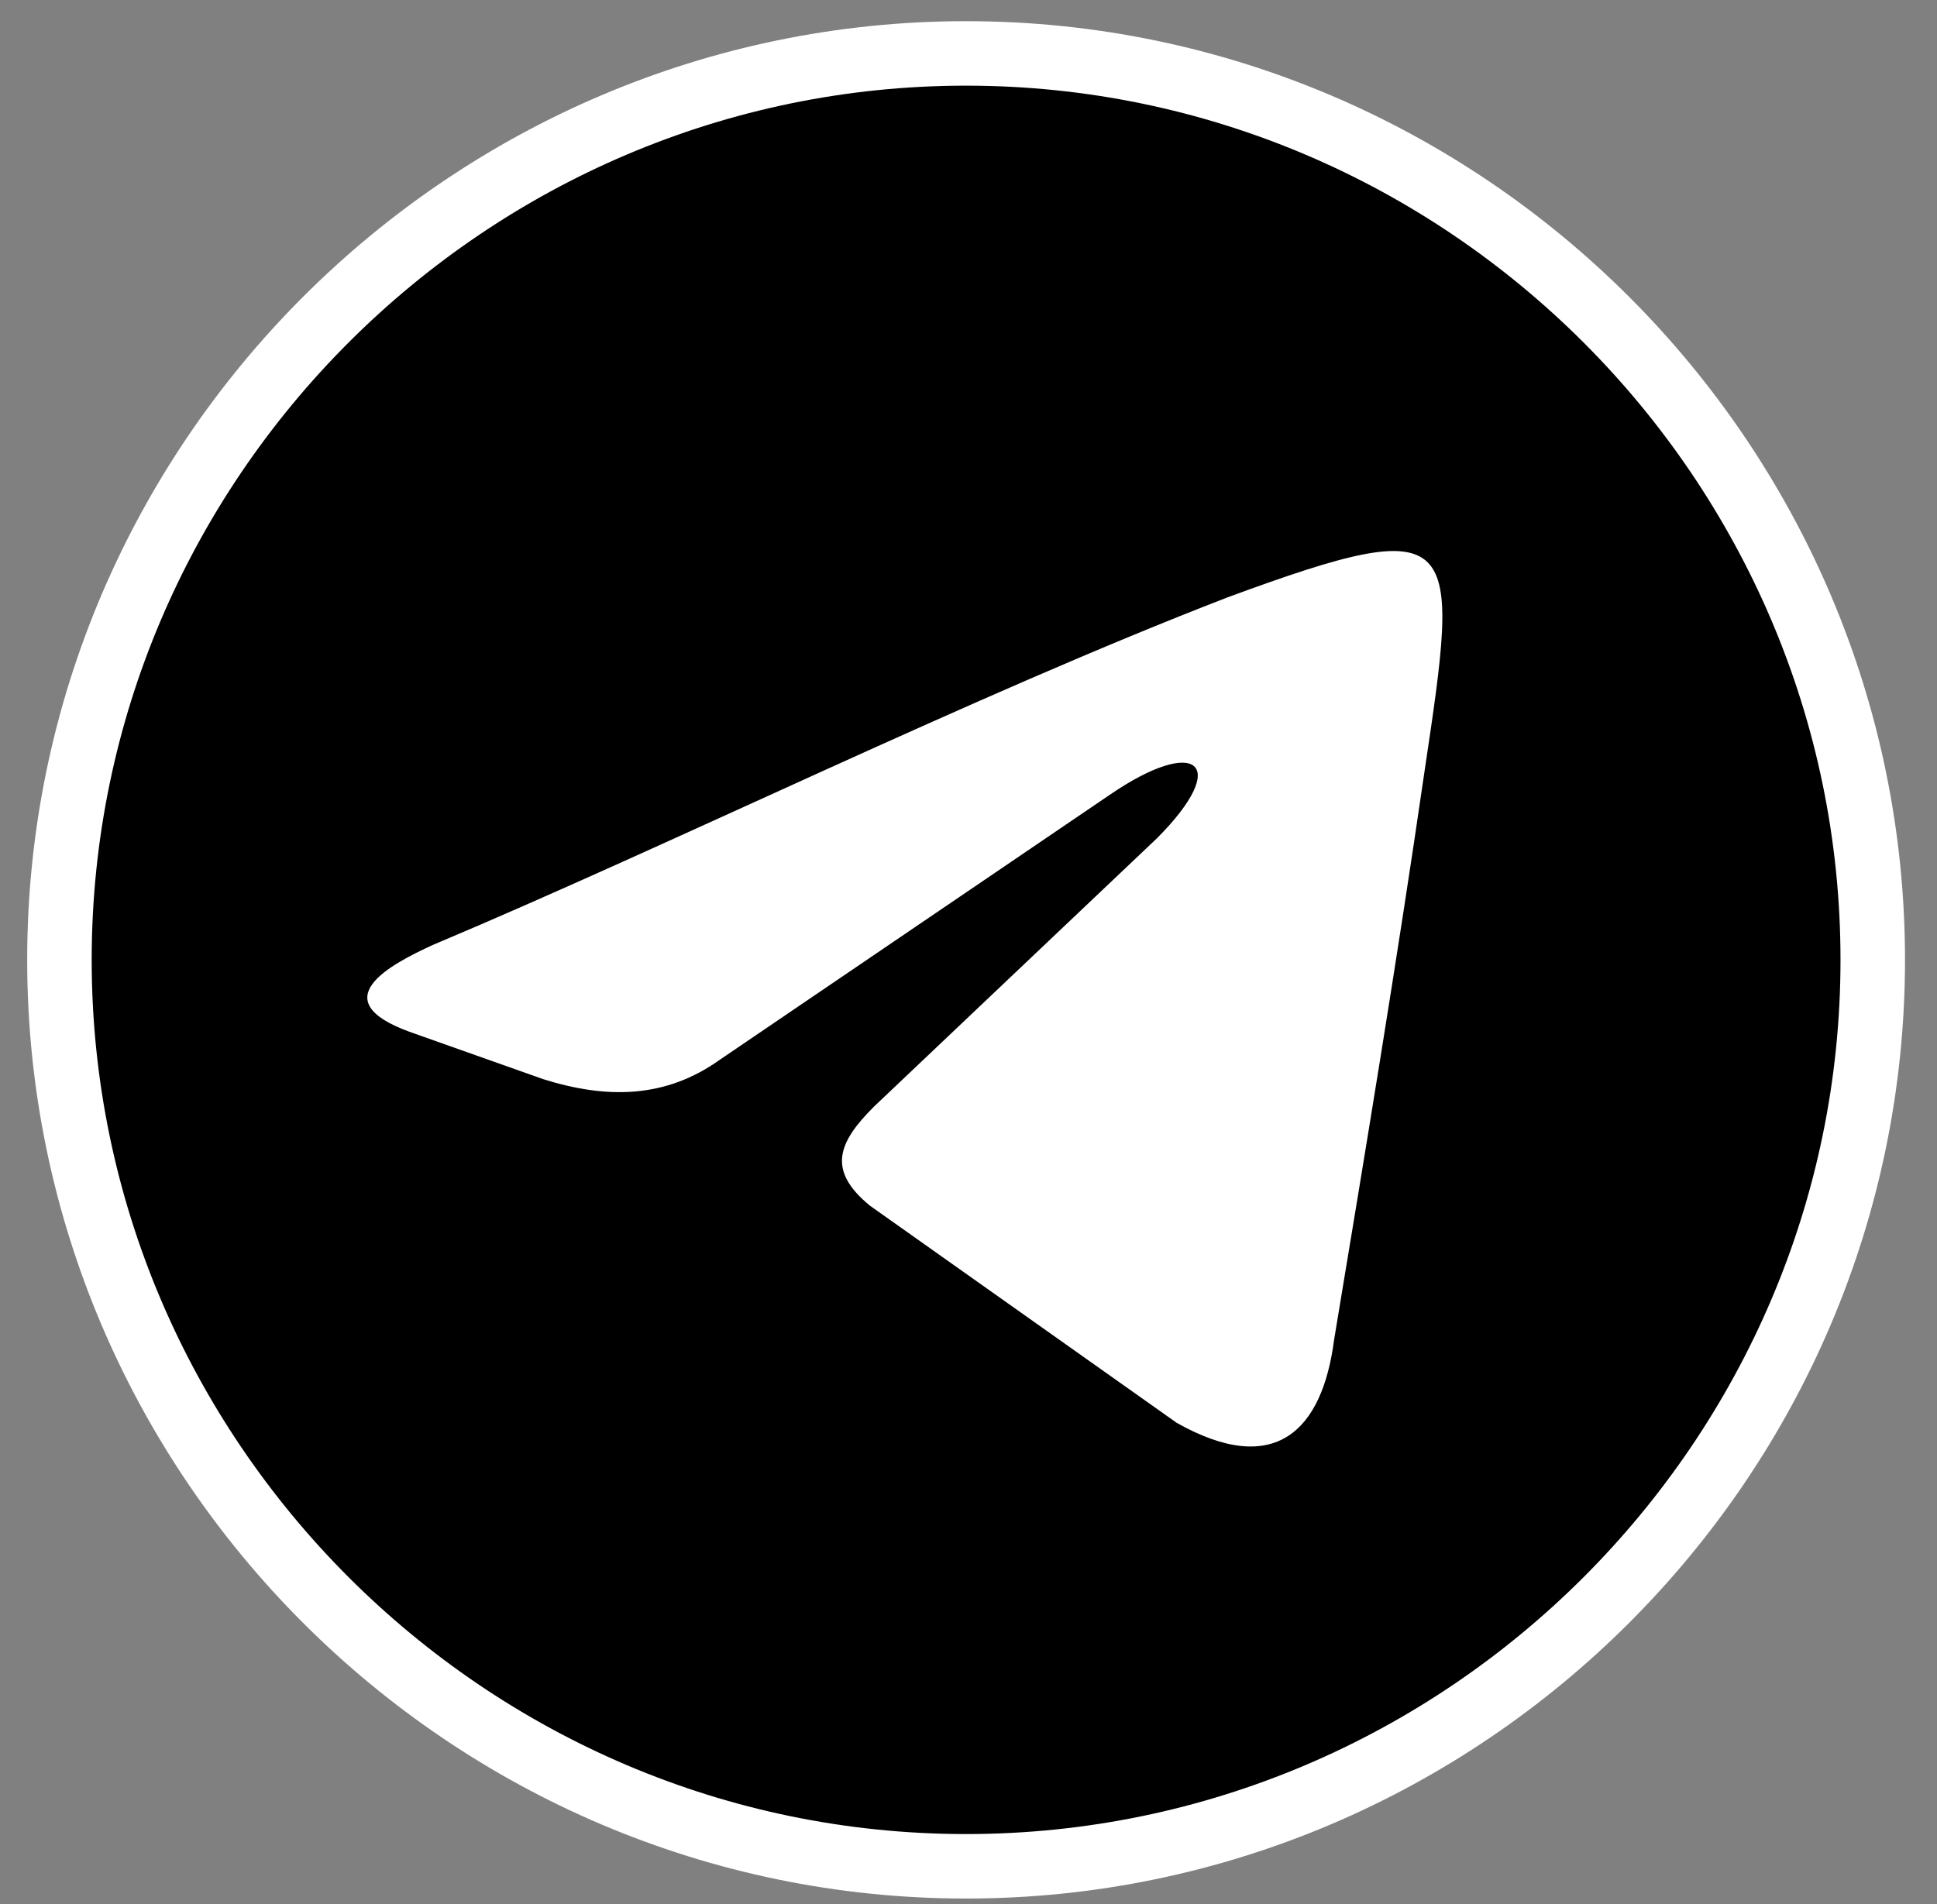 <?xml version="1.0" encoding="UTF-8"?> <svg xmlns="http://www.w3.org/2000/svg" width="60" height="59" viewBox="0 0 60 59" fill="none"><rect x="0" y="0" width="60" height="59" fill="#808080" stroke="none"/> <path d="M29.925 57.824C14.481 57.824 1.841 45.183 1.841 29.739C1.841 14.295 14.481 1.655 29.925 1.655C45.369 1.655 58.01 14.295 58.01 29.739C58.01 45.183 45.369 57.824 29.925 57.824Z" fill="black" stroke="white" stroke-width="1.998"></path> <path fill-rule="evenodd" clip-rule="evenodd" d="M13.413 29.275C20.969 26.093 30.111 21.565 38.032 18.505C45.346 15.813 45.224 16.547 44.127 23.89C43.274 29.765 42.298 35.639 41.324 41.514C40.958 44.329 39.495 45.798 36.449 44.084L26.943 37.353C25.602 36.251 25.968 35.394 27.065 34.293L35.84 25.97C38.156 23.645 37.059 22.788 34.378 24.624L22.312 32.824C20.605 34.048 18.778 34.048 16.827 33.436L12.684 31.968C10 30.989 12.071 29.888 13.413 29.275Z" fill="white"></path> </svg> 